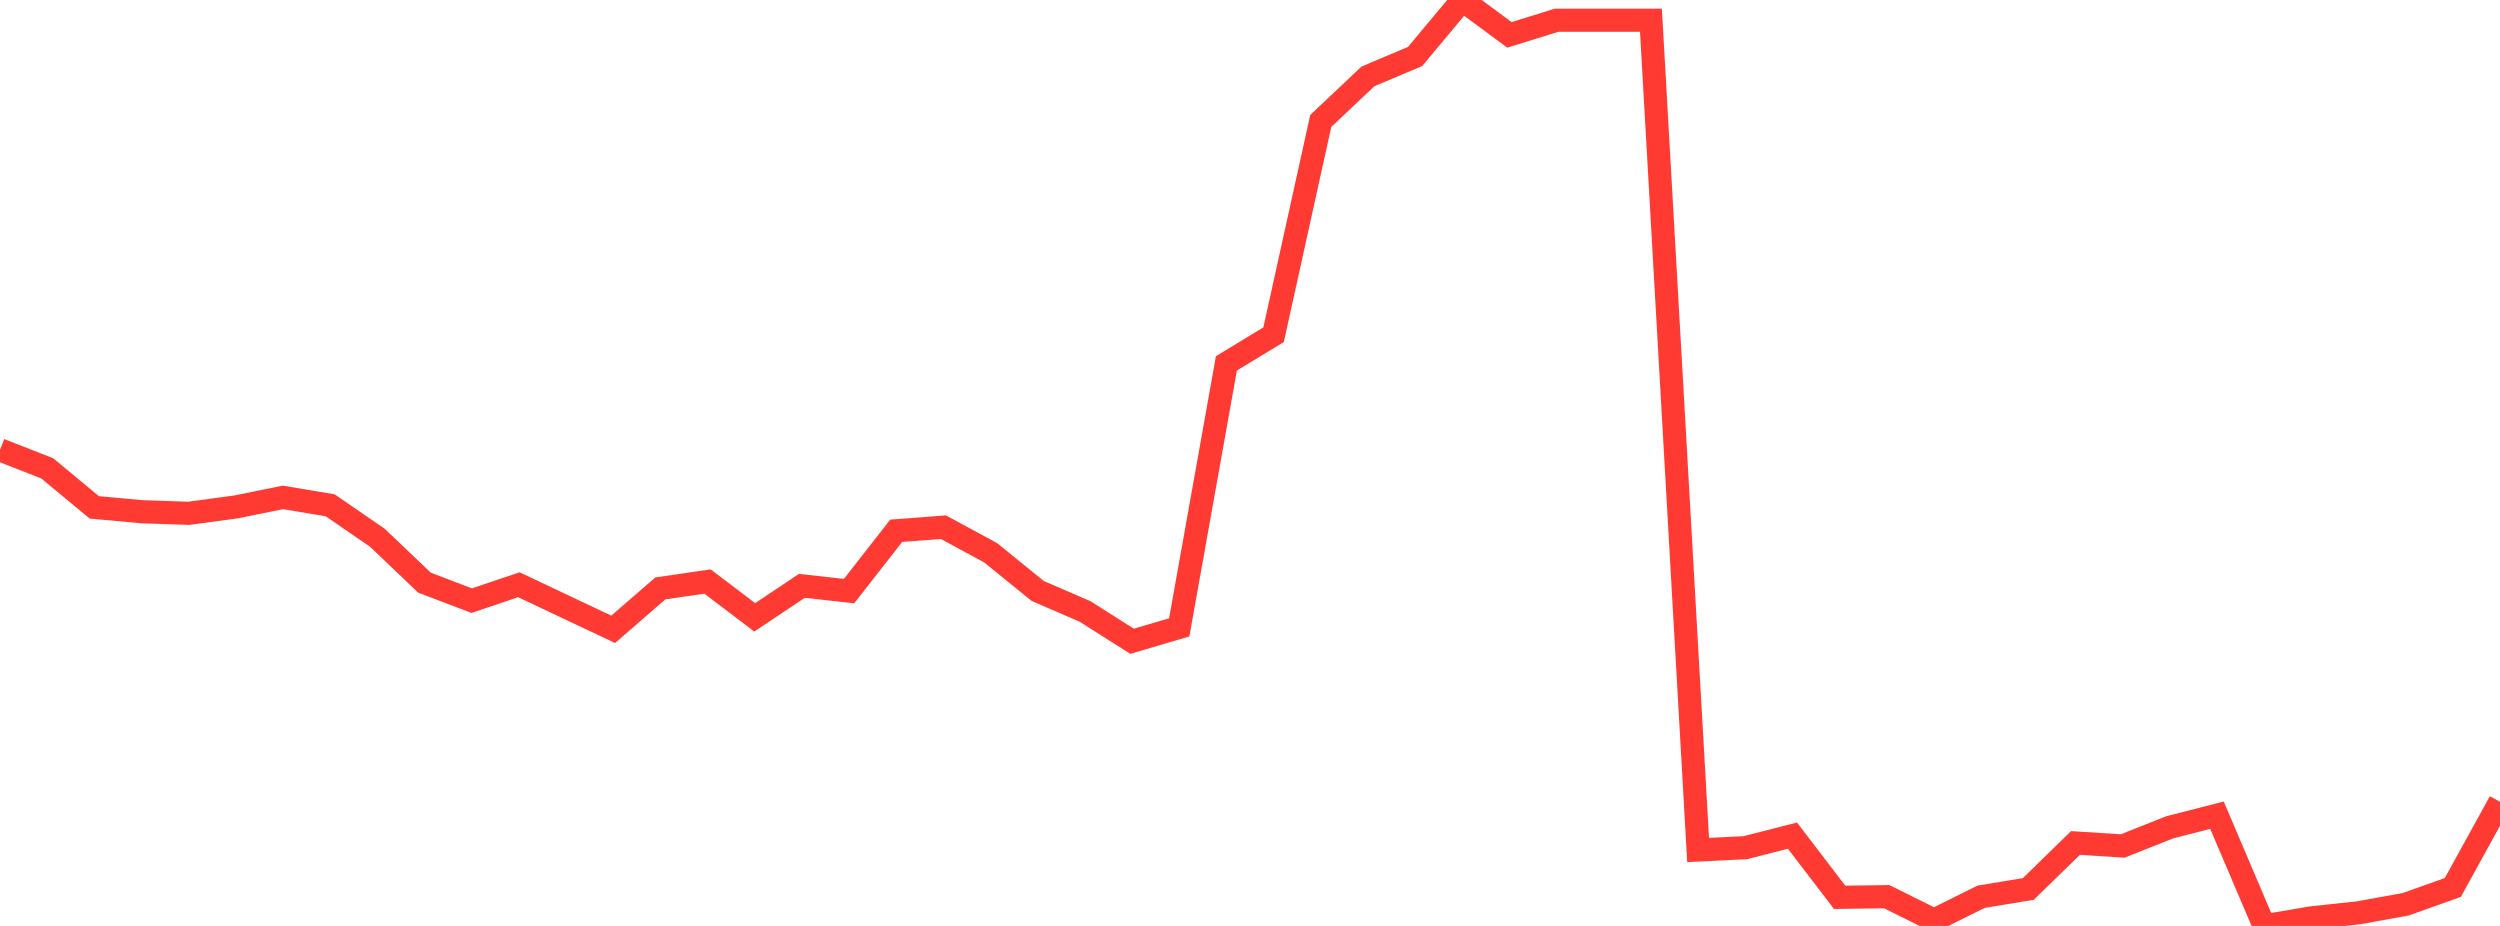 <?xml version="1.0" standalone="no"?>
<!DOCTYPE svg PUBLIC "-//W3C//DTD SVG 1.1//EN" "http://www.w3.org/Graphics/SVG/1.1/DTD/svg11.dtd">

<svg width="135" height="50" viewBox="0 0 135 50" preserveAspectRatio="none" 
  xmlns="http://www.w3.org/2000/svg"
  xmlns:xlink="http://www.w3.org/1999/xlink">


<polyline points="0.0, 24.293 2.547, 25.289 5.094, 27.398 7.642, 27.632 10.189, 27.72 12.736, 27.375 15.283, 26.859 17.83, 27.288 20.377, 29.038 22.925, 31.466 25.472, 32.435 28.019, 31.576 30.566, 32.781 33.113, 33.983 35.66, 31.773 38.208, 31.403 40.755, 33.337 43.302, 31.636 45.849, 31.92 48.396, 28.662 50.943, 28.468 53.491, 29.847 56.038, 31.914 58.585, 33.014 61.132, 34.628 63.679, 33.878 66.226, 19.622 68.774, 18.075 71.321, 6.532 73.868, 4.125 76.415, 3.05 78.962, 0.0 81.509, 1.883 84.057, 1.093 86.604, 1.093 89.151, 1.093 91.698, 45.899 94.245, 45.775 96.792, 45.124 99.34, 48.455 101.887, 48.421 104.434, 49.688 106.981, 48.424 109.528, 48.005 112.075, 45.521 114.623, 45.684 117.17, 44.673 119.717, 44.021 122.264, 50.0 124.811, 49.565 127.358, 49.292 129.906, 48.831 132.453, 47.923 135.0, 43.297" fill="none" stroke="#ff3a33" stroke-width="1.25"/>

</svg>